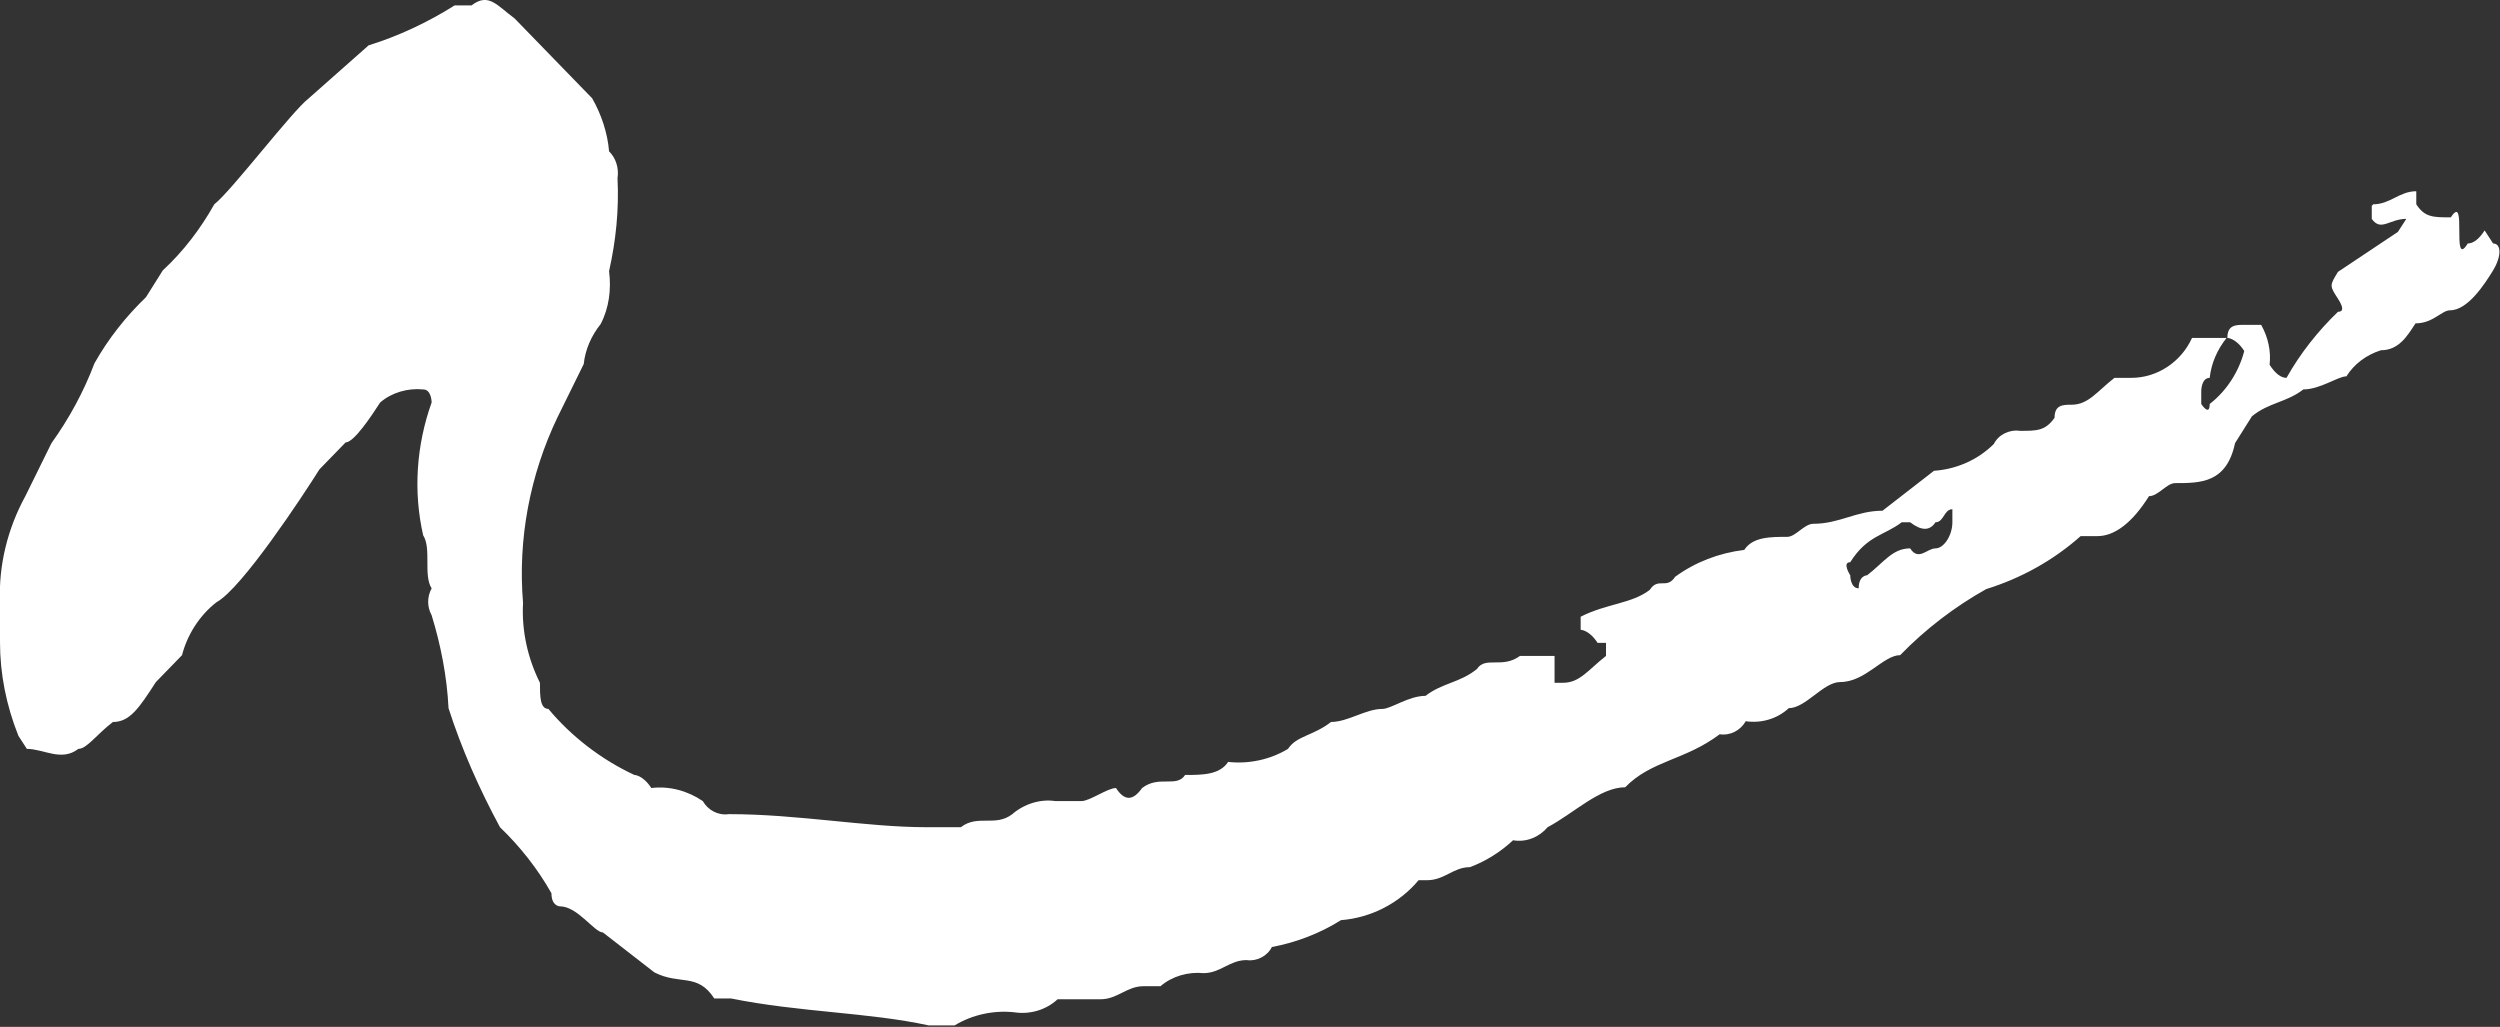 <?xml version="1.0" encoding="UTF-8"?><svg id="Layer_2" xmlns="http://www.w3.org/2000/svg" viewBox="0 0 32.55 13.37"><rect x="0" y="0" width="32.55" height="13.37" fill="#333333" stroke="none"/><defs><style>.cls-1{fill:#fff;}</style></defs><g id="_レイヤー_1"><path id="_パス_13823" class="cls-1" d="m30.9,2.66c.22,0,.34-.17.56-.17v.17c.11.17.22.17.45.17.11-.17.11,0,.11.17s0,.35.11.17q.11,0,.22-.17l.11.17c.11,0,.11.17,0,.35s-.33.52-.56.52c-.11,0-.22.17-.45.17-.11.17-.22.35-.45.35-.19.06-.35.18-.45.34-.11,0-.34.17-.56.17-.22.17-.45.17-.67.35l-.22.35c-.11.52-.45.52-.78.52-.11,0-.22.17-.34.17-.22.35-.45.52-.67.52h-.22c-.36.32-.78.55-1.23.69-.41.23-.79.52-1.12.86-.22,0-.45.35-.78.35-.22,0-.45.34-.67.34-.15.14-.36.2-.56.17-.07.12-.2.19-.34.17-.45.34-.89.34-1.23.69-.33,0-.67.34-1.01.52-.11.13-.28.2-.45.17-.16.15-.35.27-.56.35-.22,0-.33.17-.56.17h-.11c-.25.3-.62.49-1.01.52-.27.17-.58.29-.9.35-.06.12-.2.19-.33.17-.22,0-.34.17-.56.17-.2-.02-.41.04-.56.17h-.22c-.22,0-.34.17-.56.17h-.56c-.15.14-.36.2-.56.17-.27-.03-.55.03-.78.17h-.34c-.78-.17-1.68-.17-2.57-.35h-.22c-.22-.34-.45-.17-.78-.34l-.67-.52c-.11,0-.33-.34-.56-.34,0,0-.11,0-.11-.17-.18-.32-.41-.61-.67-.86-.27-.5-.5-1.02-.67-1.55-.02-.41-.1-.82-.22-1.21-.06-.11-.06-.24,0-.35-.11-.17,0-.52-.11-.69-.13-.57-.09-1.17.11-1.73,0,0,0-.17-.11-.17-.2-.02-.41.04-.56.17-.11.17-.34.52-.45.52l-.34.35c-.22.35-1.01,1.55-1.34,1.73-.22.17-.38.42-.45.69l-.34.35c-.22.34-.34.52-.56.52-.22.17-.34.35-.45.35-.22.17-.45,0-.67,0l-.11-.17C.08,9.18,0,8.77,0,8.36v-.52c-.02-.48.1-.96.33-1.38l.34-.69c.23-.32.42-.67.56-1.04.18-.32.41-.61.67-.86l.22-.35c.27-.25.49-.54.67-.86.22-.17,1.01-1.21,1.23-1.38l.78-.69c.39-.12.77-.3,1.12-.52h.22c.22-.17.33,0,.56.17l1.01,1.04c.12.21.2.45.22.69.09.09.13.22.11.35.02.41-.02.81-.11,1.21.03.24,0,.48-.11.69-.12.15-.2.33-.22.52l-.34.69c-.36.75-.52,1.59-.45,2.42-.02.36.06.72.22,1.04,0,.17,0,.34.11.34.3.36.69.66,1.12.86,0,0,.11,0,.22.17.24-.03.48.04.67.17.07.12.2.19.34.17.9,0,1.79.17,2.57.17h.45c.22-.17.45,0,.67-.17.15-.13.36-.2.56-.17h.34c.11,0,.34-.17.45-.17.11.17.22.17.34,0,.22-.17.45,0,.56-.17.22,0,.45,0,.56-.17.27.03.55-.03.78-.17.11-.17.33-.17.56-.35.22,0,.45-.17.67-.17.11,0,.34-.17.56-.17.22-.17.45-.17.67-.35.11-.17.33,0,.56-.17h.45v.35h.11c.22,0,.33-.17.56-.35v-.17h-.11c-.11-.17-.22-.17-.22-.17v-.17c.33-.17.67-.17.9-.35.11-.17.22,0,.33-.17.26-.19.57-.31.9-.35.11-.17.34-.17.56-.17.11,0,.22-.17.34-.17.34,0,.56-.17.9-.17l.67-.52c.29-.02.57-.14.78-.35.06-.12.2-.19.34-.17.22,0,.33,0,.45-.17,0-.17.11-.17.22-.17.22,0,.33-.17.56-.35h.22c.34,0,.65-.21.79-.52h.45c-.12.15-.2.33-.22.52-.11,0-.11.17-.11.17v.17s.11.17.11,0c.22-.17.38-.42.45-.69-.11-.17-.22-.17-.22-.17,0-.17.11-.17.22-.17h.22c.09.16.13.34.11.52q.11.17.22.17c.18-.32.41-.61.67-.86q.11,0,0-.17c-.11-.17-.11-.17,0-.35l.78-.52.11-.17c-.22,0-.33.17-.45,0v-.17Zm-5.48,3.97c-.11,0-.11.17-.22.17q-.11.17-.33,0h-.11c-.22.17-.45.17-.67.52-.11,0,0,.17,0,.17,0,0,0,.17.11.17,0-.17.11-.17.11-.17.22-.17.33-.35.56-.35.11.17.22,0,.33,0s.22-.17.22-.34v-.17Z"/></g></svg>